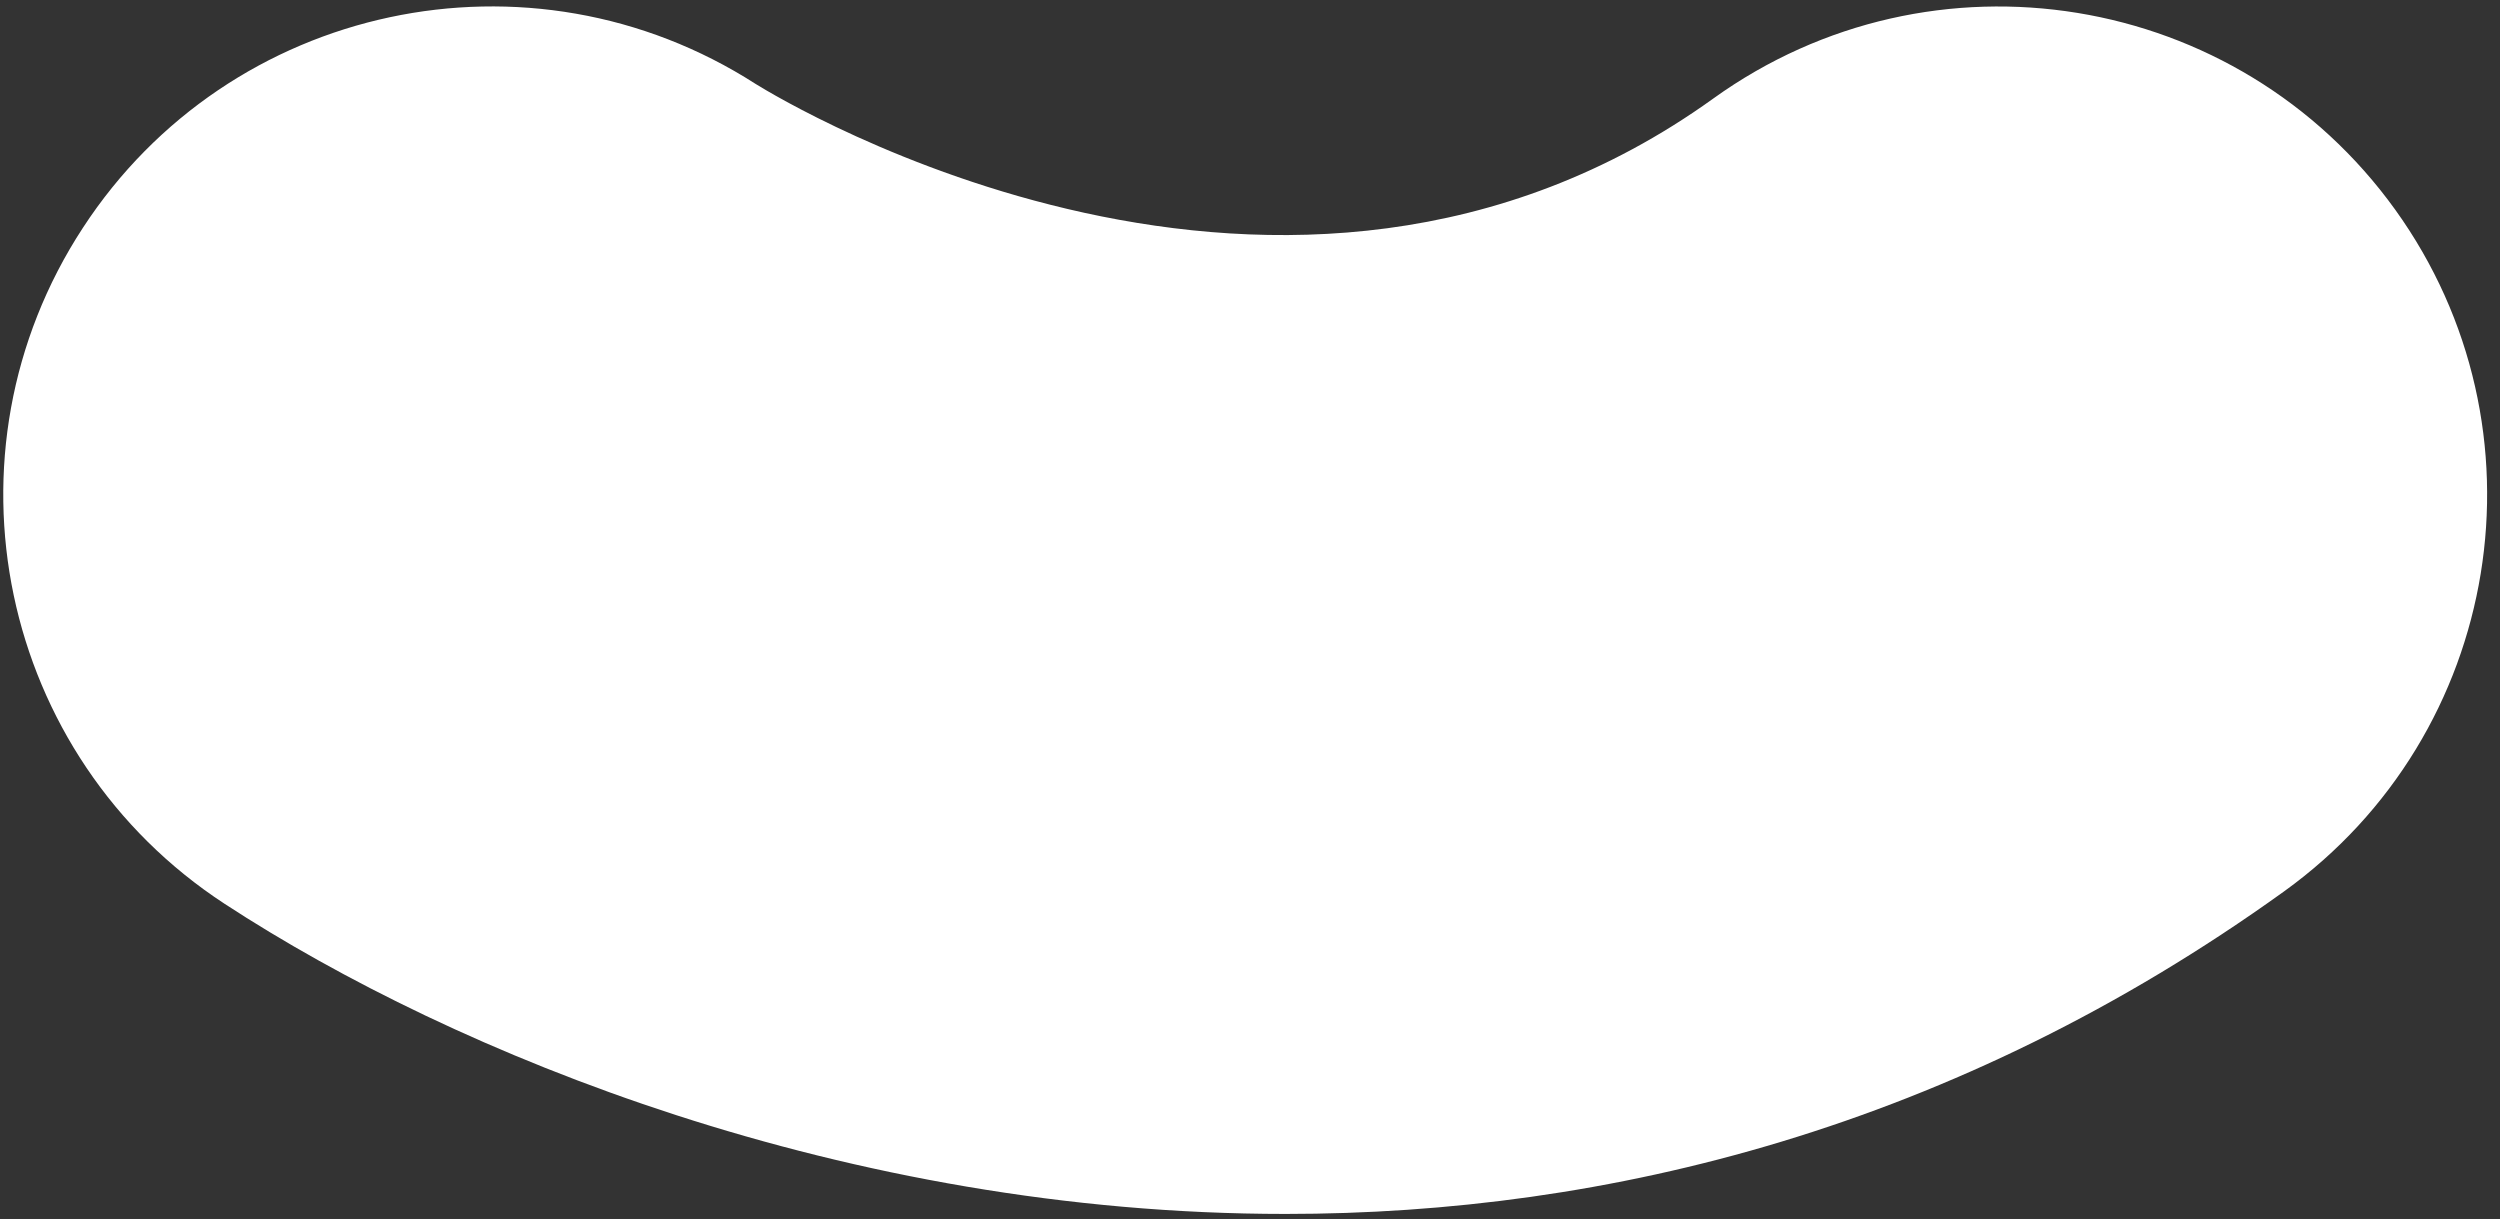 <svg viewBox="2.96 2.921 30.71 14.974" xmlns="http://www.w3.org/2000/svg" xmlns:xlink="http://www.w3.org/1999/xlink" xmlns:blush="http://design.blush" overflow="visible" width="30.71px" height="14.974px"><rect x="2.96" y="2.921" width="30.71" height="14.974" fill="#333333" stroke="none"/><g id="Mouth/Mol/Laughing" stroke="none" stroke-width="1" fill="none" fill-rule="evenodd"><path d="M18.751,17.833 C13.347,17.833 8.542,15.867 5.72,14.024 C2.945,12.212 2.165,8.495 3.978,5.72 C5.779,2.959 9.47,2.172 12.242,3.952 C12.577,4.16 18.757,7.907 24.008,4.13 C26.699,2.196 30.447,2.807 32.383,5.497 C34.317,8.187 33.705,11.937 31.016,13.872 C26.968,16.784 22.699,17.833 18.751,17.833" id="Mouth" fill="#FFF"/></g></svg>